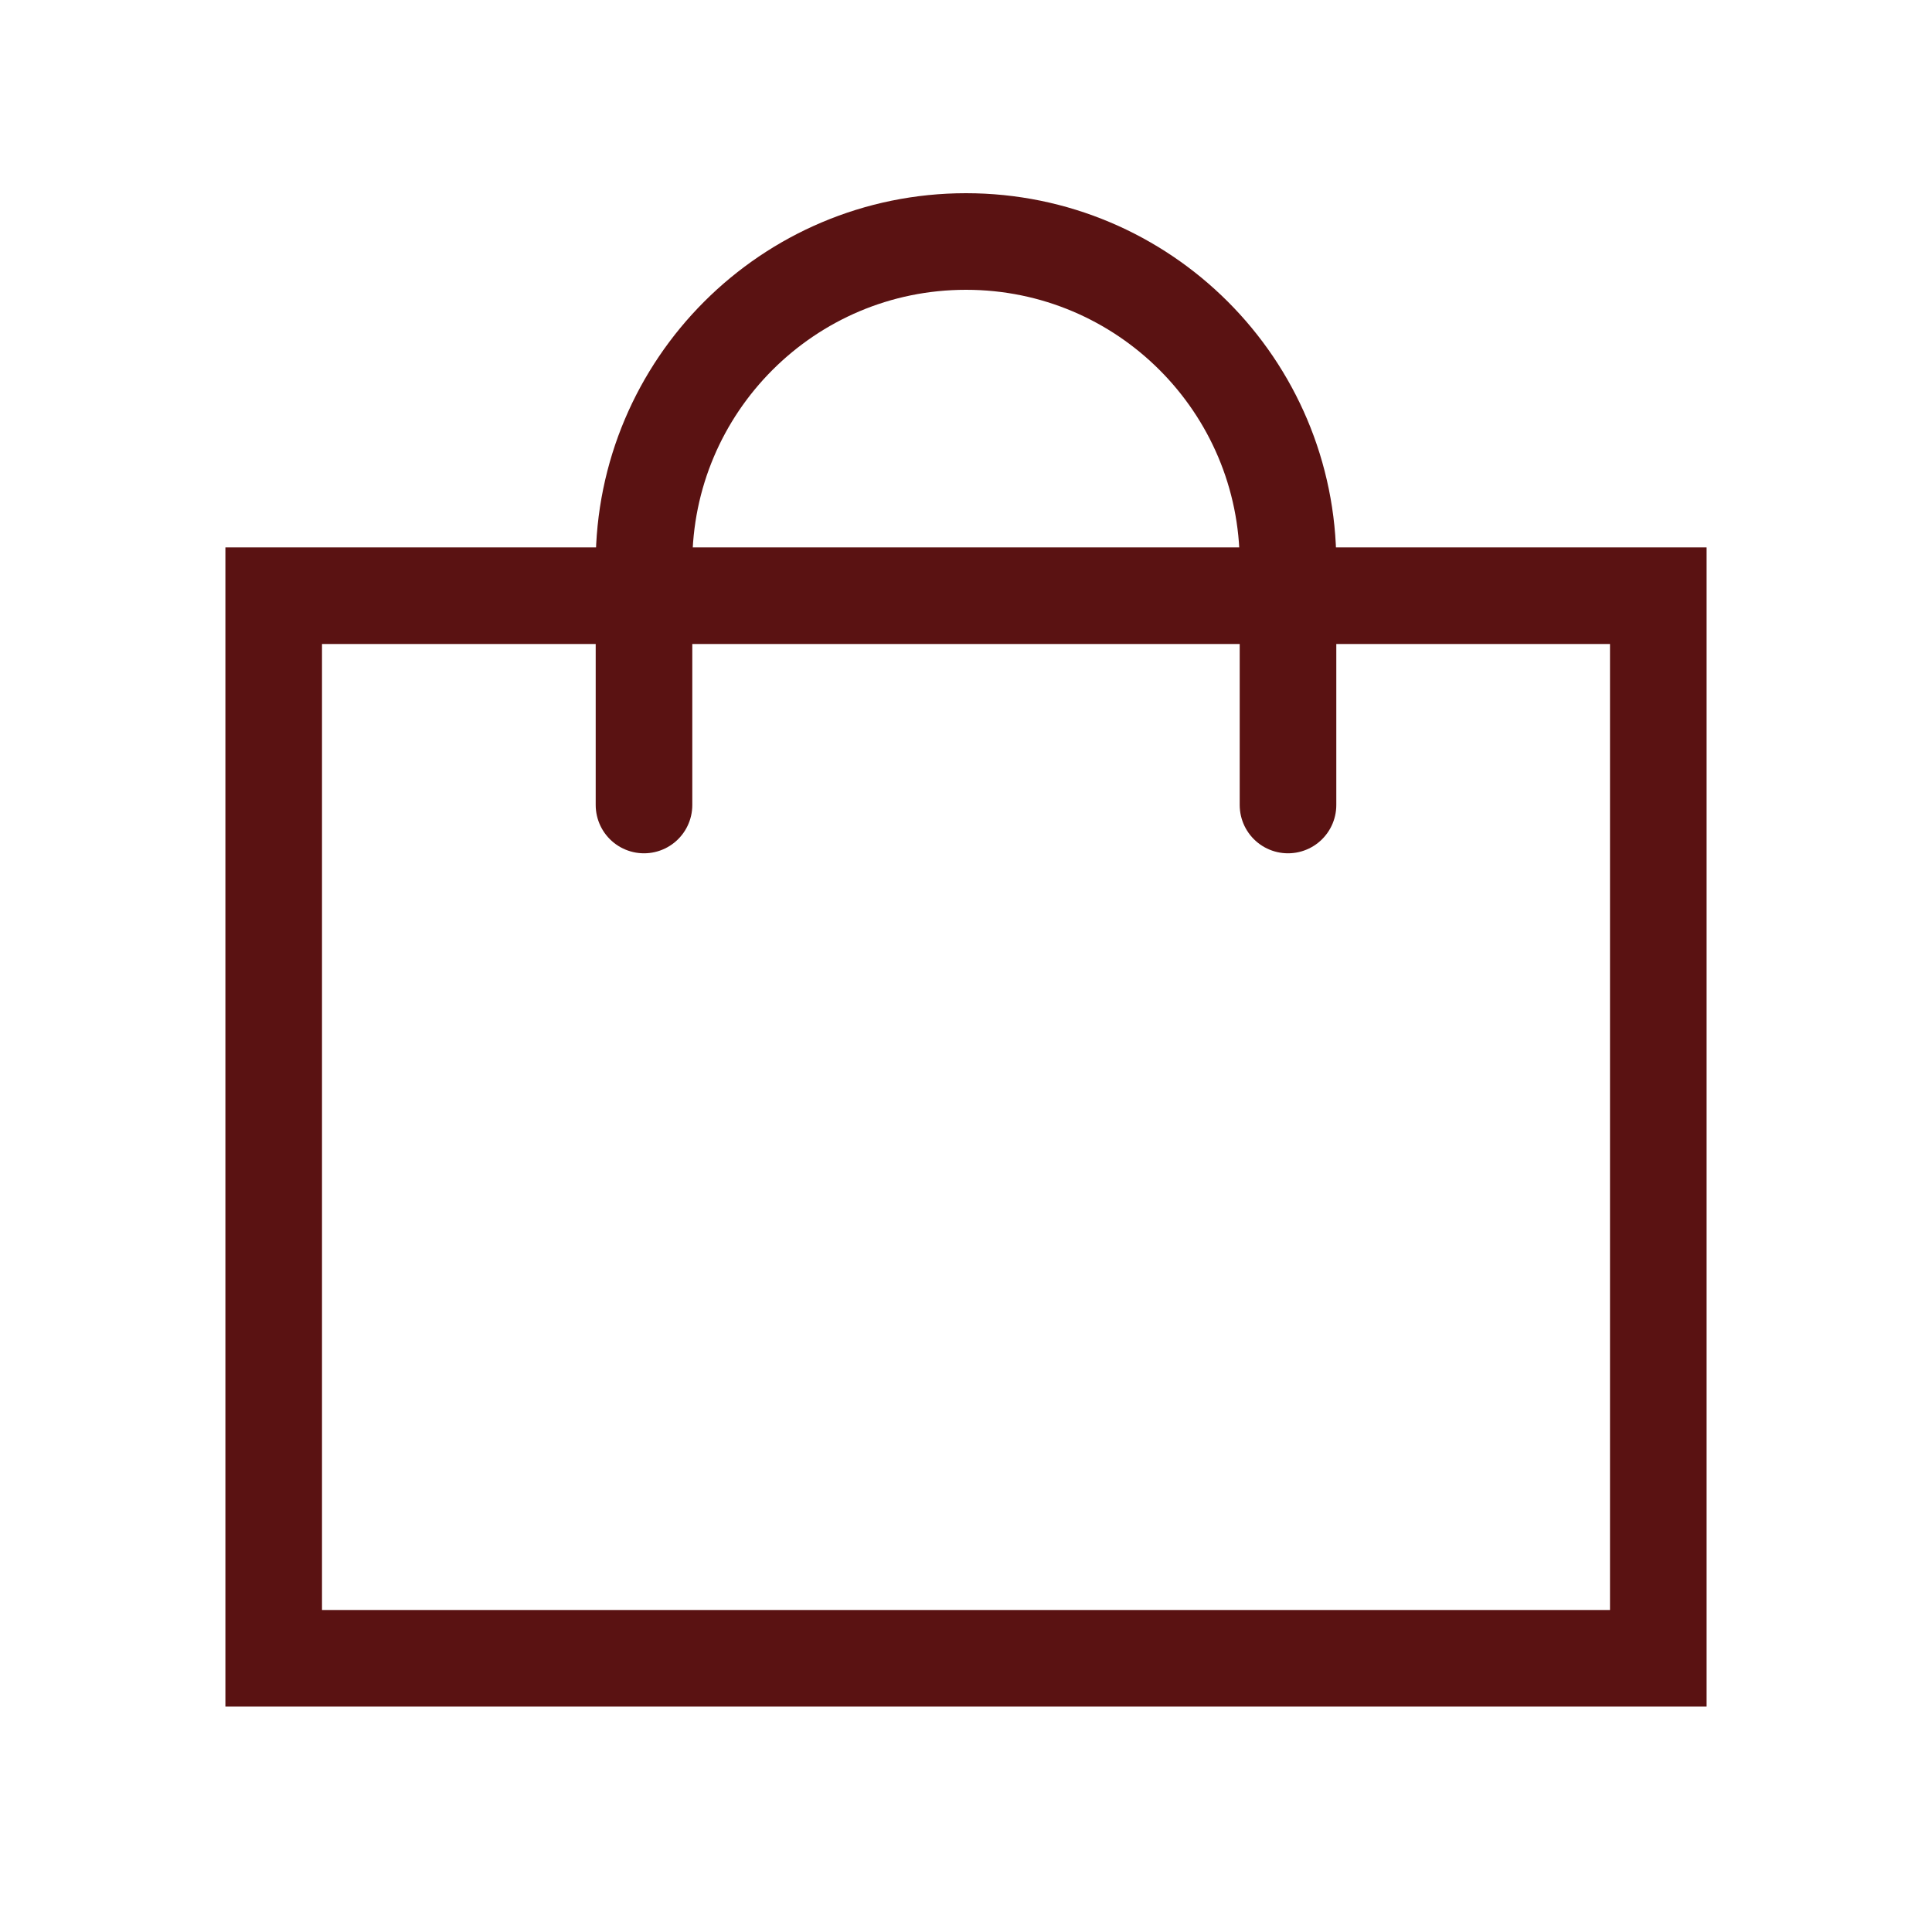 <svg width="24" height="24" viewBox="0 0 24 24" fill="none" xmlns="http://www.w3.org/2000/svg">
<path d="M4 7.4H3.4V8V20V20.6H4H20H20.6V20V8V7.4H20H4Z" stroke="#5A1212" stroke-width="1.2"/>
<path d="M8 10V7C8 4.791 9.791 3 12 3V3C14.209 3 16 4.791 16 7V10" stroke="#5A1212" stroke-width="1.2" stroke-linecap="round"/>
</svg>
